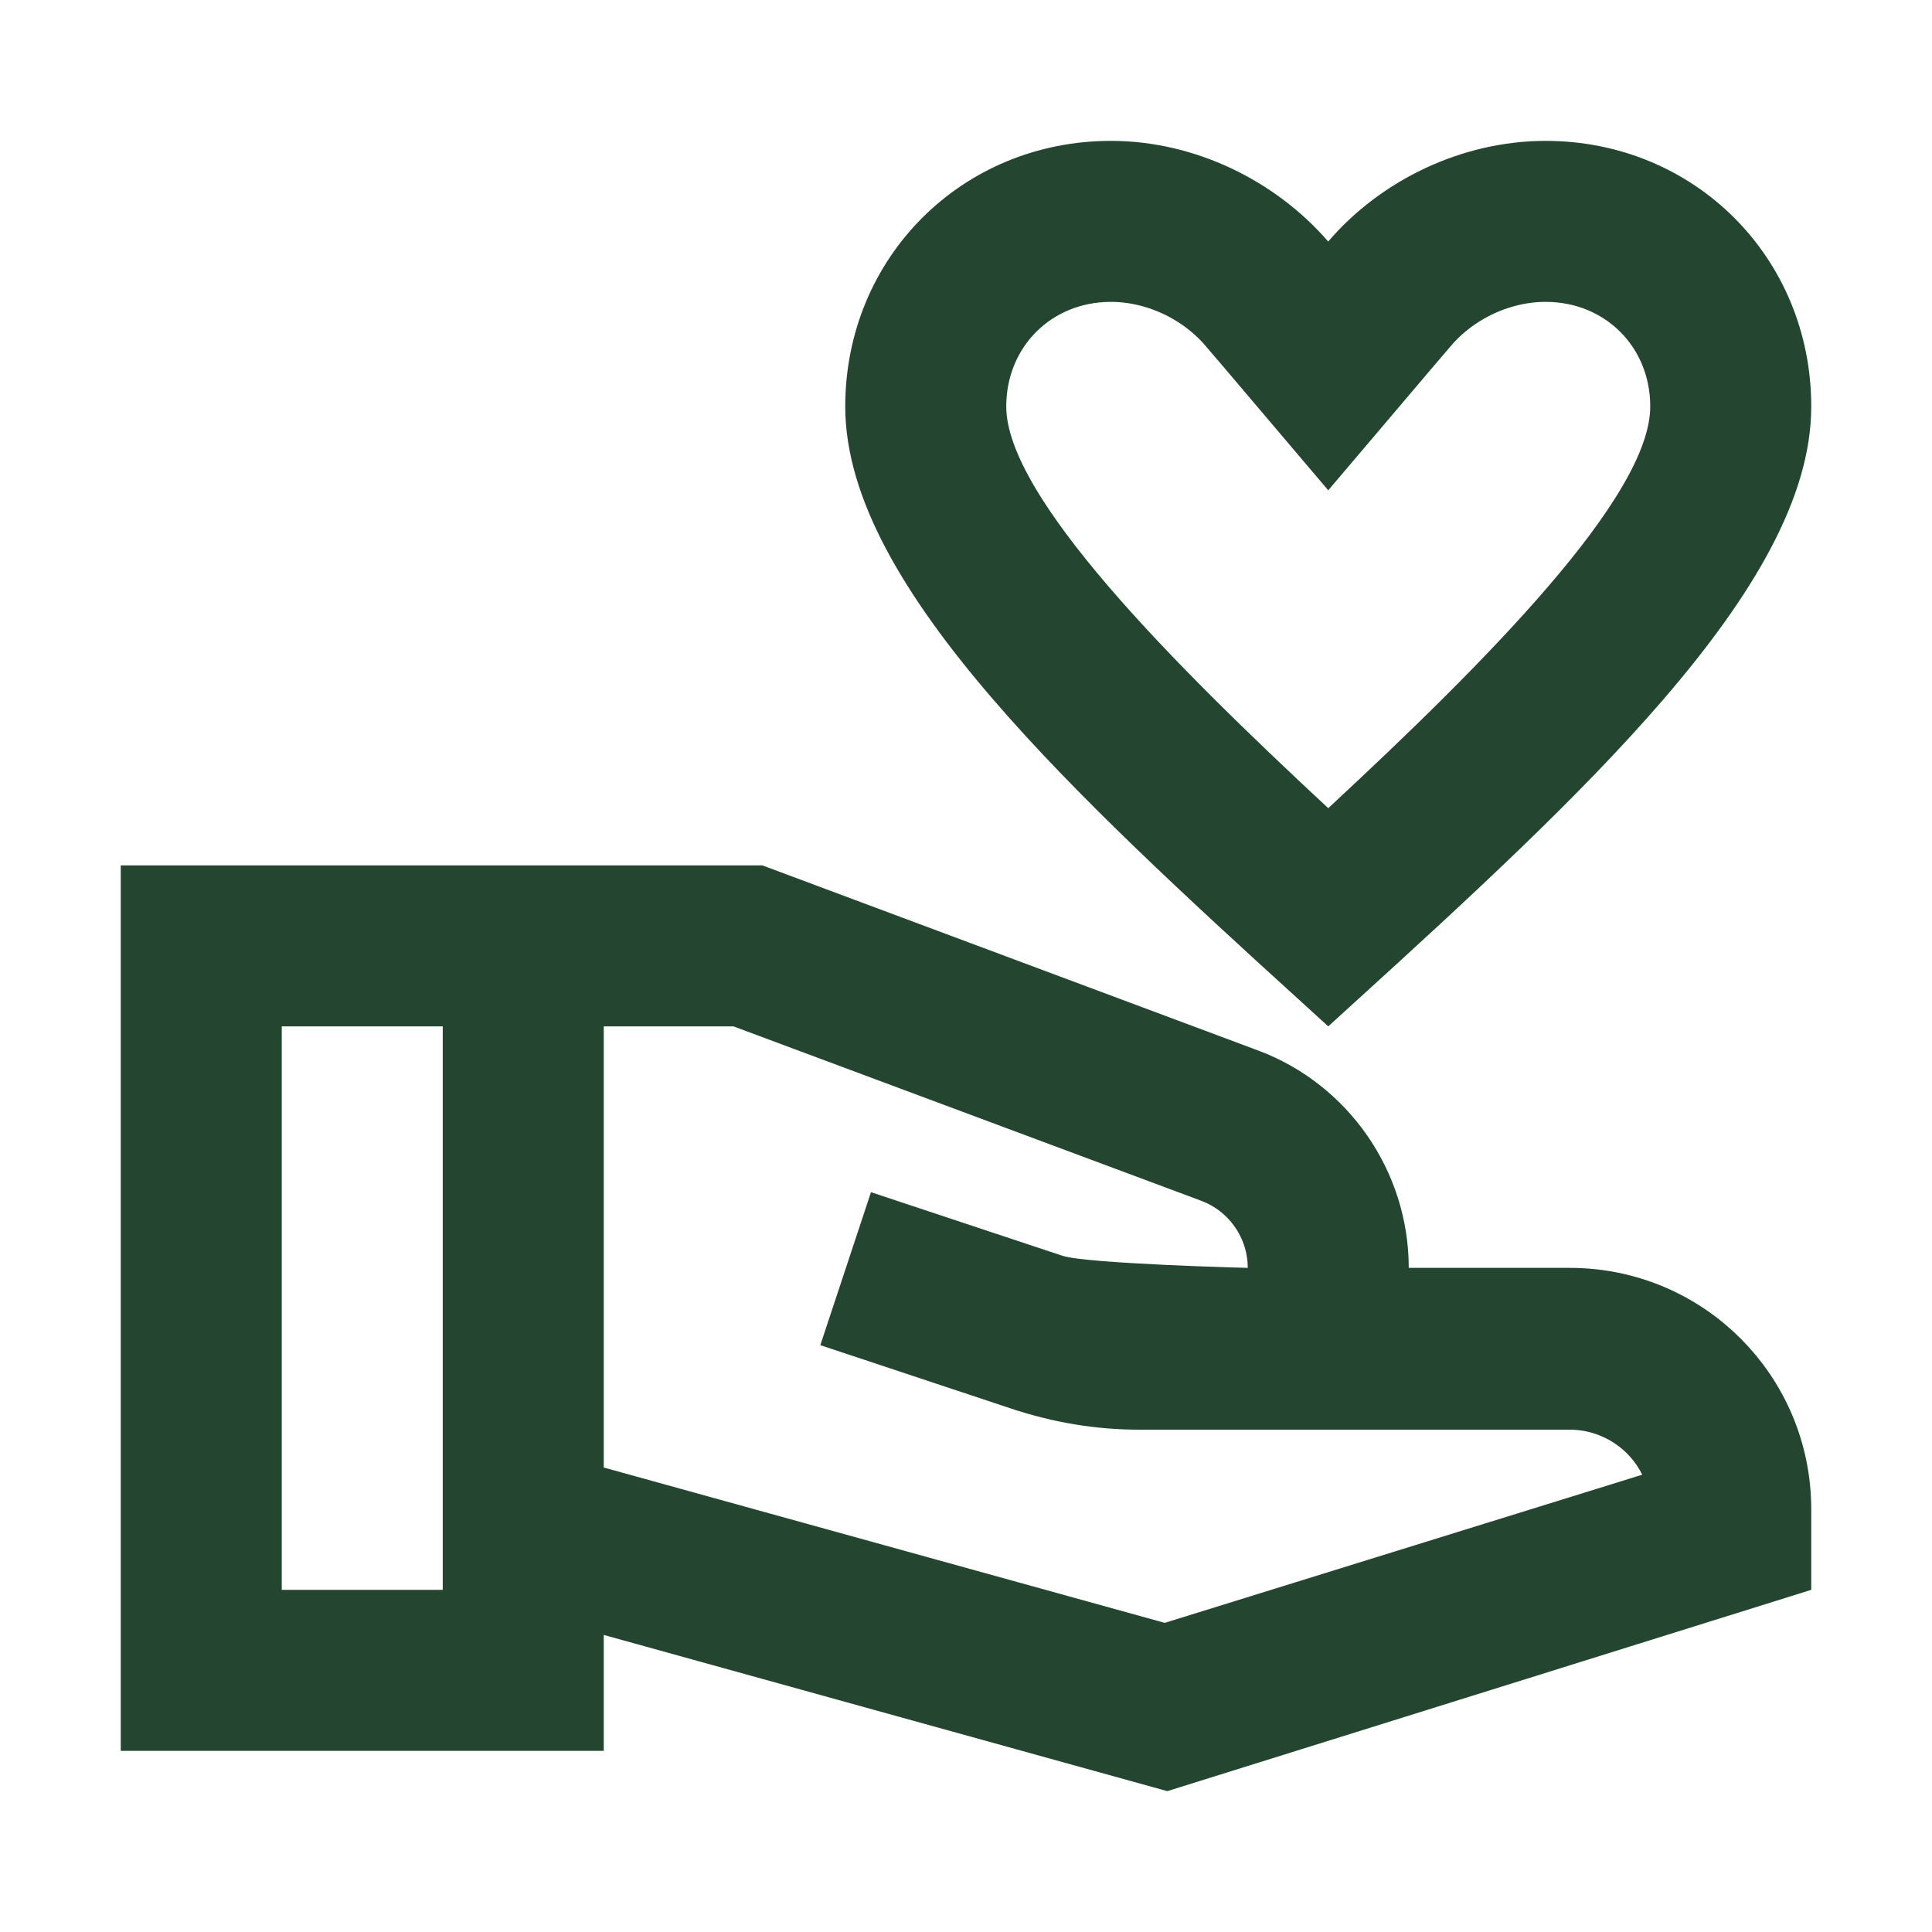 <svg width="24" height="24" viewBox="0 0 24 24" fill="none" xmlns="http://www.w3.org/2000/svg">
<path d="M7 20.31V21.25H2V11.25H9.38L15.454 13.518C15.455 13.518 15.455 13.518 15.455 13.518C16.38 13.865 17 14.759 17 15.75V16.25H17.5H19.5C20.884 16.25 22 17.366 22 18.75V19.382L14.492 21.729L7.634 19.828L7 19.653V20.31ZM16.122 3.328L16.503 3.766L16.88 3.325C17.438 2.672 18.311 2.25 19.2 2.25C20.774 2.25 22 3.476 22 5.05C22 5.984 21.386 7.085 20.28 8.367C19.27 9.539 17.928 10.775 16.5 12.074C15.072 10.775 13.73 9.539 12.72 8.367C11.614 7.085 11 5.984 11 5.05C11 3.476 12.226 2.25 13.8 2.25C14.687 2.25 15.552 2.671 16.122 3.328ZM15.361 3.976L15.36 3.976C14.977 3.526 14.389 3.25 13.8 3.25C12.784 3.25 12 4.034 12 5.05C12 5.463 12.183 5.895 12.418 6.295C12.661 6.709 12.998 7.152 13.385 7.604C14.16 8.508 15.178 9.494 16.16 10.406L16.5 10.722L16.84 10.406C17.822 9.495 18.84 8.511 19.614 7.608C20.002 7.157 20.339 6.713 20.582 6.299C20.818 5.897 21 5.465 21 5.05C21 4.034 20.216 3.25 19.2 3.25C18.611 3.25 18.023 3.526 17.64 3.976L17.639 3.976L16.5 5.318L15.361 3.976ZM3 19.75V20.25H3.5H5.5H6V19.75V12.75V12.25H5.5H3.5H3V12.75V19.75ZM14.337 20.642L14.478 20.681L14.618 20.637L20.548 18.797L21.104 18.625L20.85 18.102C20.608 17.602 20.085 17.26 19.5 17.26H14.15C13.666 17.26 13.189 17.179 12.728 17.026L12.727 17.026L10.822 16.393L11.137 15.442L13.043 16.075L13.043 16.075L13.046 16.076C13.133 16.104 13.239 16.12 13.323 16.131C13.419 16.143 13.53 16.154 13.65 16.164C13.888 16.183 14.173 16.199 14.443 16.212C14.714 16.225 14.975 16.234 15.168 16.24C15.264 16.244 15.344 16.246 15.4 16.247L15.464 16.249L15.481 16.25L15.486 16.25L15.487 16.25L15.487 16.25L15.487 16.25L15.5 15.75L15.487 16.25L16 16.263V15.75C16 15.172 15.641 14.657 15.109 14.453L15.109 14.453L15.105 14.451L9.285 12.281L9.2 12.25H9.11H7.5H7V12.75V18.23V18.61L7.367 18.712L14.337 20.642Z" fill="#244630" stroke="#244630"/>
</svg>
